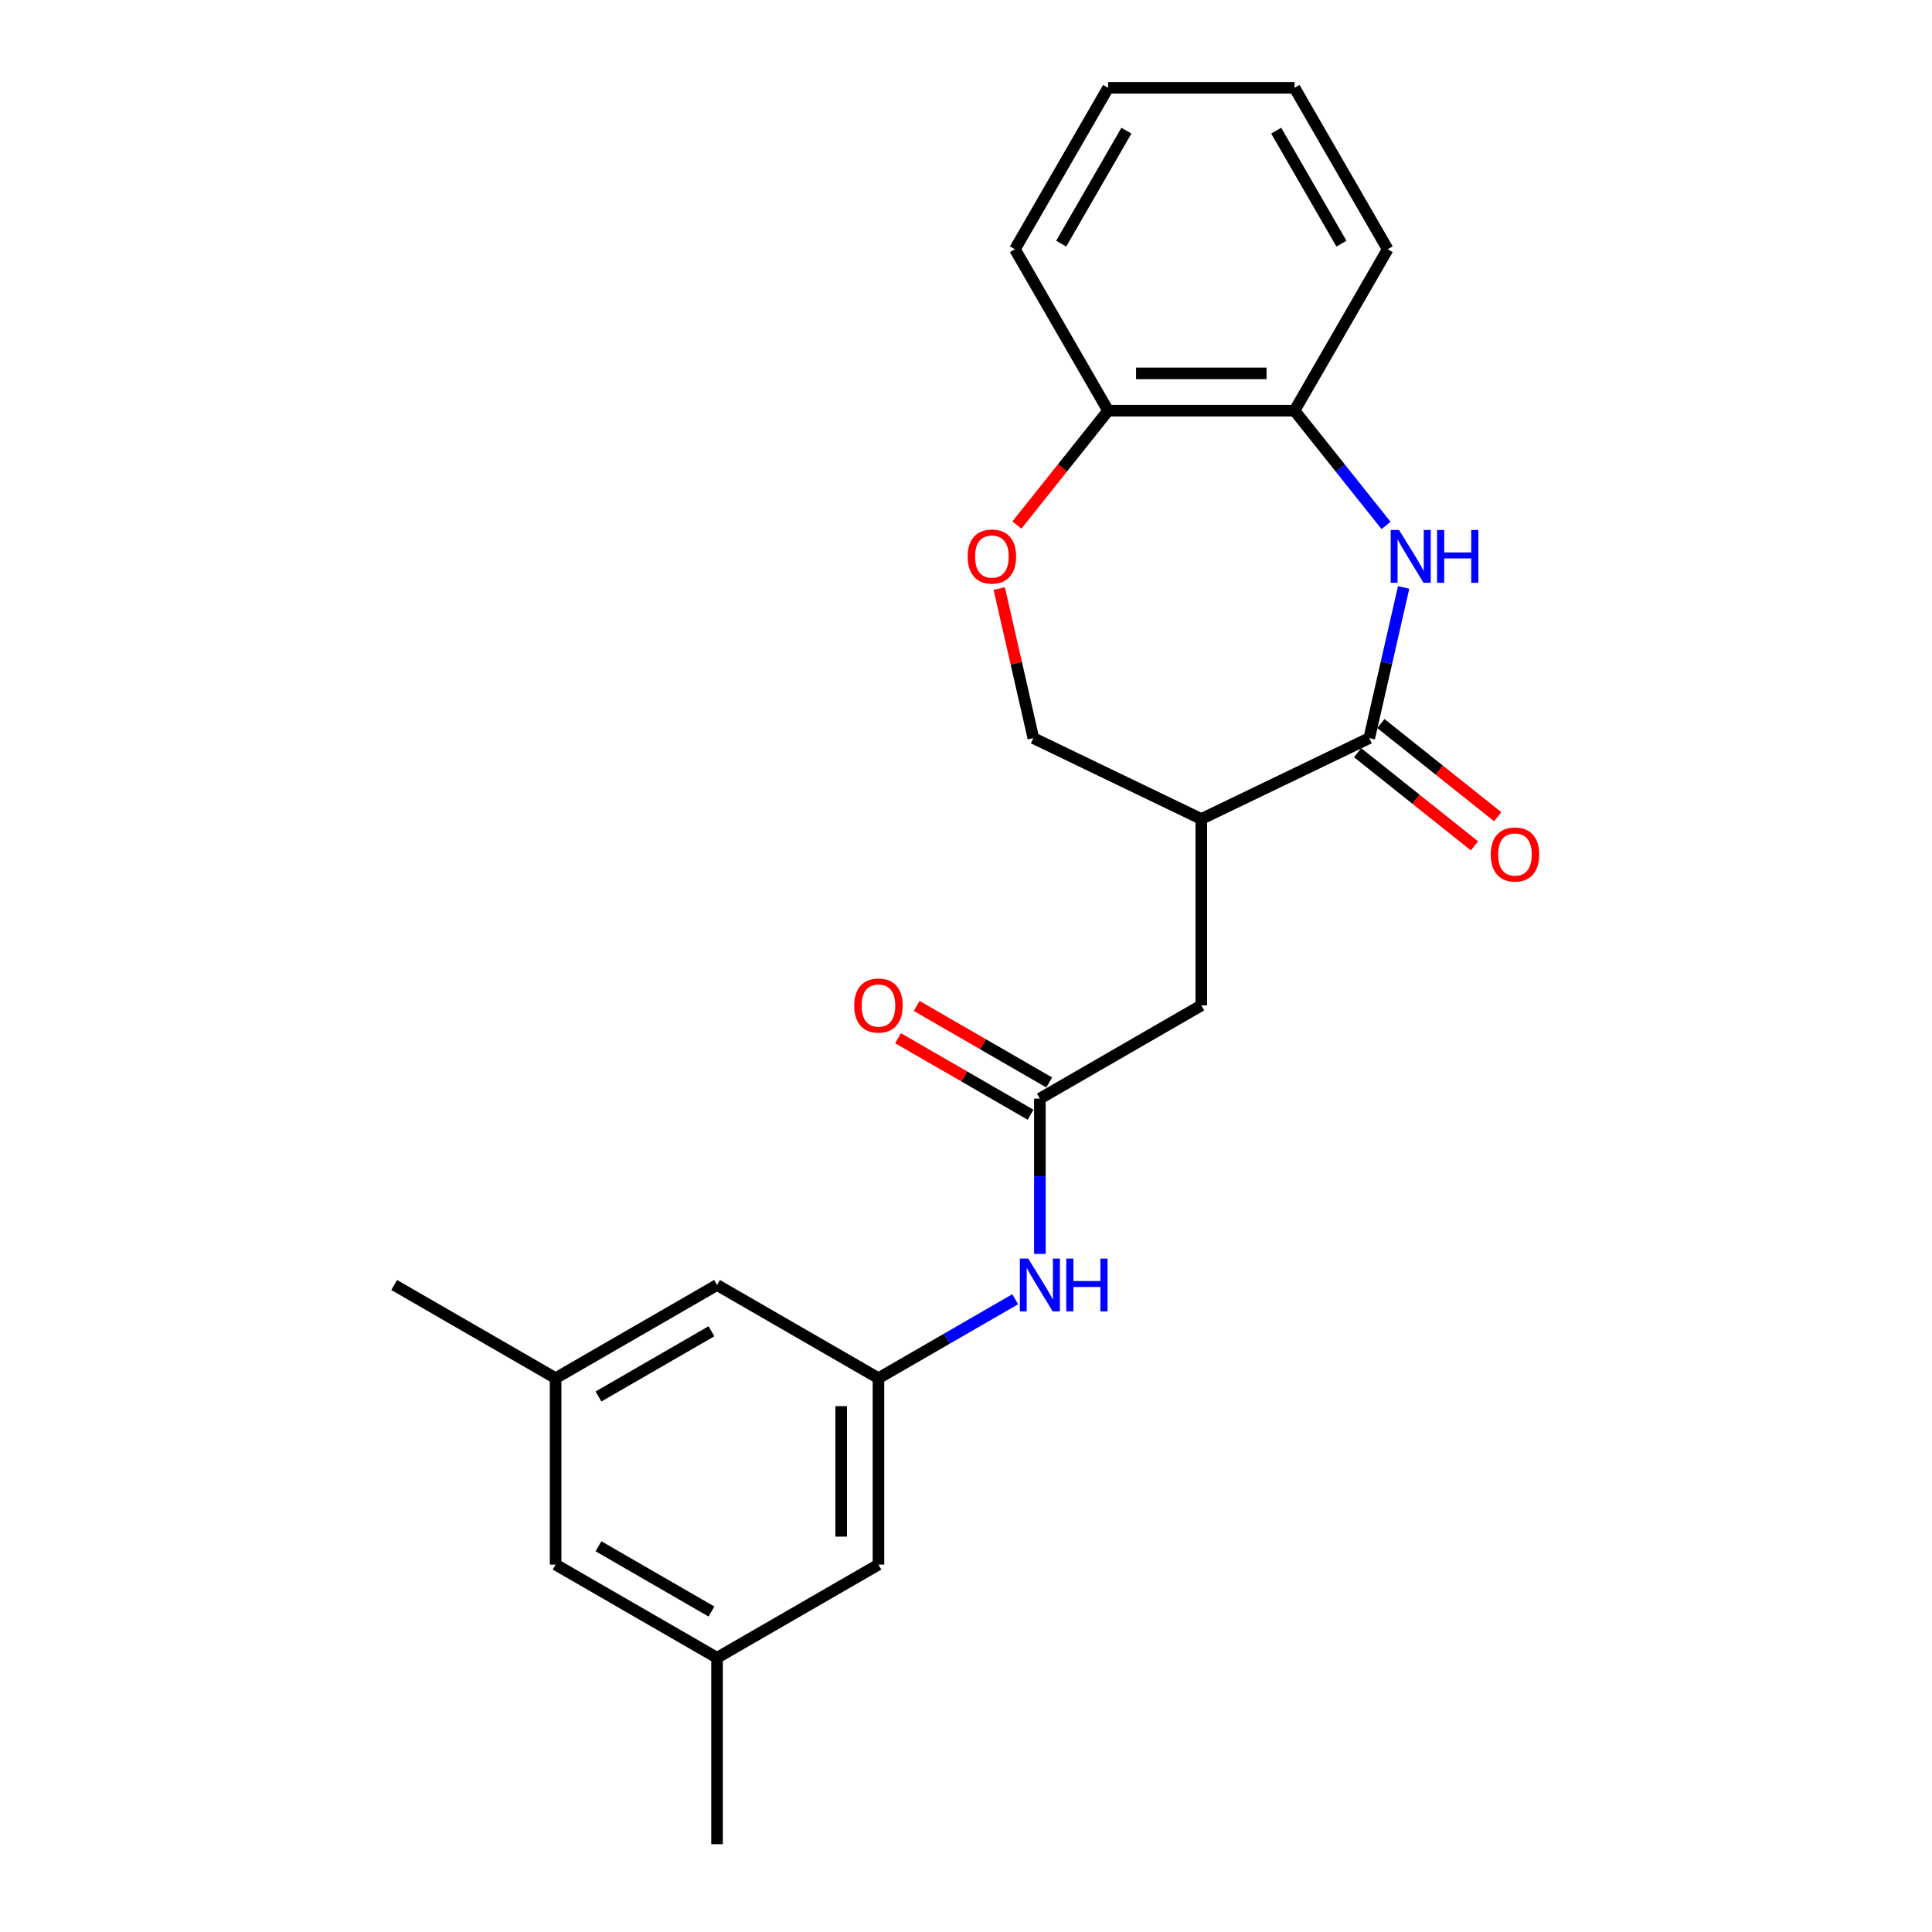 <?xml version='1.0' encoding='iso-8859-1'?>
<svg version='1.1' baseProfile='full'
              xmlns='http://www.w3.org/2000/svg'
                      xmlns:rdkit='http://www.rdkit.org/xml'
                      xmlns:xlink='http://www.w3.org/1999/xlink'
                  xml:space='preserve'
width='1000px' height='1000px' viewBox='0 0 1000 1000'>
<!-- END OF HEADER -->
<rect style='opacity:1.0;fill:#FFFFFF;stroke:none' width='1000' height='1000' x='0' y='0'> </rect>
<path class='bond-0' d='M 708.721,382.051 L 717.621,343.058' style='fill:none;fill-rule:evenodd;stroke:#000000;stroke-width:6px;stroke-linecap:butt;stroke-linejoin:miter;stroke-opacity:1' />
<path class='bond-0' d='M 717.621,343.058 L 726.521,304.064' style='fill:none;fill-rule:evenodd;stroke:#0000FF;stroke-width:6px;stroke-linecap:butt;stroke-linejoin:miter;stroke-opacity:1' />
<path class='bond-1' d='M 708.721,382.051 L 621.796,423.912' style='fill:none;fill-rule:evenodd;stroke:#000000;stroke-width:6px;stroke-linecap:butt;stroke-linejoin:miter;stroke-opacity:1' />
<path class='bond-10' d='M 702.706,389.594 L 732.944,413.708' style='fill:none;fill-rule:evenodd;stroke:#000000;stroke-width:6px;stroke-linecap:butt;stroke-linejoin:miter;stroke-opacity:1' />
<path class='bond-10' d='M 732.944,413.708 L 763.182,437.822' style='fill:none;fill-rule:evenodd;stroke:#FF0000;stroke-width:6px;stroke-linecap:butt;stroke-linejoin:miter;stroke-opacity:1' />
<path class='bond-10' d='M 714.736,374.508 L 744.974,398.622' style='fill:none;fill-rule:evenodd;stroke:#000000;stroke-width:6px;stroke-linecap:butt;stroke-linejoin:miter;stroke-opacity:1' />
<path class='bond-10' d='M 744.974,398.622 L 775.212,422.736' style='fill:none;fill-rule:evenodd;stroke:#FF0000;stroke-width:6px;stroke-linecap:butt;stroke-linejoin:miter;stroke-opacity:1' />
<path class='bond-4' d='M 717.416,271.973 L 693.726,242.267' style='fill:none;fill-rule:evenodd;stroke:#0000FF;stroke-width:6px;stroke-linecap:butt;stroke-linejoin:miter;stroke-opacity:1' />
<path class='bond-4' d='M 693.726,242.267 L 670.036,212.561' style='fill:none;fill-rule:evenodd;stroke:#000000;stroke-width:6px;stroke-linecap:butt;stroke-linejoin:miter;stroke-opacity:1' />
<path class='bond-7' d='M 621.796,423.912 L 621.796,520.391' style='fill:none;fill-rule:evenodd;stroke:#000000;stroke-width:6px;stroke-linecap:butt;stroke-linejoin:miter;stroke-opacity:1' />
<path class='bond-8' d='M 621.796,423.912 L 534.872,382.051' style='fill:none;fill-rule:evenodd;stroke:#000000;stroke-width:6px;stroke-linecap:butt;stroke-linejoin:miter;stroke-opacity:1' />
<path class='bond-2' d='M 538.243,568.63 L 621.796,520.391' style='fill:none;fill-rule:evenodd;stroke:#000000;stroke-width:6px;stroke-linecap:butt;stroke-linejoin:miter;stroke-opacity:1' />
<path class='bond-5' d='M 538.243,568.63 L 538.243,608.833' style='fill:none;fill-rule:evenodd;stroke:#000000;stroke-width:6px;stroke-linecap:butt;stroke-linejoin:miter;stroke-opacity:1' />
<path class='bond-5' d='M 538.243,608.833 L 538.243,649.035' style='fill:none;fill-rule:evenodd;stroke:#0000FF;stroke-width:6px;stroke-linecap:butt;stroke-linejoin:miter;stroke-opacity:1' />
<path class='bond-11' d='M 543.067,560.275 L 508.768,540.472' style='fill:none;fill-rule:evenodd;stroke:#000000;stroke-width:6px;stroke-linecap:butt;stroke-linejoin:miter;stroke-opacity:1' />
<path class='bond-11' d='M 508.768,540.472 L 474.468,520.669' style='fill:none;fill-rule:evenodd;stroke:#FF0000;stroke-width:6px;stroke-linecap:butt;stroke-linejoin:miter;stroke-opacity:1' />
<path class='bond-11' d='M 533.419,576.985 L 499.12,557.182' style='fill:none;fill-rule:evenodd;stroke:#000000;stroke-width:6px;stroke-linecap:butt;stroke-linejoin:miter;stroke-opacity:1' />
<path class='bond-11' d='M 499.12,557.182 L 464.82,537.38' style='fill:none;fill-rule:evenodd;stroke:#FF0000;stroke-width:6px;stroke-linecap:butt;stroke-linejoin:miter;stroke-opacity:1' />
<path class='bond-3' d='M 517.204,304.643 L 526.038,343.347' style='fill:none;fill-rule:evenodd;stroke:#FF0000;stroke-width:6px;stroke-linecap:butt;stroke-linejoin:miter;stroke-opacity:1' />
<path class='bond-3' d='M 526.038,343.347 L 534.872,382.051' style='fill:none;fill-rule:evenodd;stroke:#000000;stroke-width:6px;stroke-linecap:butt;stroke-linejoin:miter;stroke-opacity:1' />
<path class='bond-23' d='M 526.345,271.763 L 549.951,242.162' style='fill:none;fill-rule:evenodd;stroke:#FF0000;stroke-width:6px;stroke-linecap:butt;stroke-linejoin:miter;stroke-opacity:1' />
<path class='bond-23' d='M 549.951,242.162 L 573.557,212.561' style='fill:none;fill-rule:evenodd;stroke:#000000;stroke-width:6px;stroke-linecap:butt;stroke-linejoin:miter;stroke-opacity:1' />
<path class='bond-9' d='M 670.036,212.561 L 573.557,212.561' style='fill:none;fill-rule:evenodd;stroke:#000000;stroke-width:6px;stroke-linecap:butt;stroke-linejoin:miter;stroke-opacity:1' />
<path class='bond-9' d='M 655.564,193.265 L 588.029,193.265' style='fill:none;fill-rule:evenodd;stroke:#000000;stroke-width:6px;stroke-linecap:butt;stroke-linejoin:miter;stroke-opacity:1' />
<path class='bond-17' d='M 670.036,212.561 L 718.275,129.008' style='fill:none;fill-rule:evenodd;stroke:#000000;stroke-width:6px;stroke-linecap:butt;stroke-linejoin:miter;stroke-opacity:1' />
<path class='bond-6' d='M 525.469,672.484 L 490.08,692.916' style='fill:none;fill-rule:evenodd;stroke:#0000FF;stroke-width:6px;stroke-linecap:butt;stroke-linejoin:miter;stroke-opacity:1' />
<path class='bond-6' d='M 490.08,692.916 L 454.69,713.348' style='fill:none;fill-rule:evenodd;stroke:#000000;stroke-width:6px;stroke-linecap:butt;stroke-linejoin:miter;stroke-opacity:1' />
<path class='bond-14' d='M 454.69,713.348 L 454.69,809.827' style='fill:none;fill-rule:evenodd;stroke:#000000;stroke-width:6px;stroke-linecap:butt;stroke-linejoin:miter;stroke-opacity:1' />
<path class='bond-14' d='M 435.394,727.82 L 435.394,795.355' style='fill:none;fill-rule:evenodd;stroke:#000000;stroke-width:6px;stroke-linecap:butt;stroke-linejoin:miter;stroke-opacity:1' />
<path class='bond-15' d='M 454.69,713.348 L 371.137,665.109' style='fill:none;fill-rule:evenodd;stroke:#000000;stroke-width:6px;stroke-linecap:butt;stroke-linejoin:miter;stroke-opacity:1' />
<path class='bond-18' d='M 573.557,212.561 L 525.318,129.008' style='fill:none;fill-rule:evenodd;stroke:#000000;stroke-width:6px;stroke-linecap:butt;stroke-linejoin:miter;stroke-opacity:1' />
<path class='bond-12' d='M 287.584,713.348 L 371.137,665.109' style='fill:none;fill-rule:evenodd;stroke:#000000;stroke-width:6px;stroke-linecap:butt;stroke-linejoin:miter;stroke-opacity:1' />
<path class='bond-12' d='M 309.765,722.823 L 368.252,689.055' style='fill:none;fill-rule:evenodd;stroke:#000000;stroke-width:6px;stroke-linecap:butt;stroke-linejoin:miter;stroke-opacity:1' />
<path class='bond-16' d='M 287.584,713.348 L 287.584,809.827' style='fill:none;fill-rule:evenodd;stroke:#000000;stroke-width:6px;stroke-linecap:butt;stroke-linejoin:miter;stroke-opacity:1' />
<path class='bond-20' d='M 287.584,713.348 L 204.031,665.109' style='fill:none;fill-rule:evenodd;stroke:#000000;stroke-width:6px;stroke-linecap:butt;stroke-linejoin:miter;stroke-opacity:1' />
<path class='bond-13' d='M 371.137,858.067 L 454.69,809.827' style='fill:none;fill-rule:evenodd;stroke:#000000;stroke-width:6px;stroke-linecap:butt;stroke-linejoin:miter;stroke-opacity:1' />
<path class='bond-19' d='M 371.137,858.067 L 371.137,954.545' style='fill:none;fill-rule:evenodd;stroke:#000000;stroke-width:6px;stroke-linecap:butt;stroke-linejoin:miter;stroke-opacity:1' />
<path class='bond-25' d='M 371.137,858.067 L 287.584,809.827' style='fill:none;fill-rule:evenodd;stroke:#000000;stroke-width:6px;stroke-linecap:butt;stroke-linejoin:miter;stroke-opacity:1' />
<path class='bond-25' d='M 368.252,834.12 L 309.765,800.352' style='fill:none;fill-rule:evenodd;stroke:#000000;stroke-width:6px;stroke-linecap:butt;stroke-linejoin:miter;stroke-opacity:1' />
<path class='bond-21' d='M 718.275,129.008 L 670.036,45.455' style='fill:none;fill-rule:evenodd;stroke:#000000;stroke-width:6px;stroke-linecap:butt;stroke-linejoin:miter;stroke-opacity:1' />
<path class='bond-21' d='M 694.329,126.123 L 660.561,67.635' style='fill:none;fill-rule:evenodd;stroke:#000000;stroke-width:6px;stroke-linecap:butt;stroke-linejoin:miter;stroke-opacity:1' />
<path class='bond-24' d='M 525.318,129.008 L 573.557,45.455' style='fill:none;fill-rule:evenodd;stroke:#000000;stroke-width:6px;stroke-linecap:butt;stroke-linejoin:miter;stroke-opacity:1' />
<path class='bond-24' d='M 549.264,126.123 L 583.032,67.635' style='fill:none;fill-rule:evenodd;stroke:#000000;stroke-width:6px;stroke-linecap:butt;stroke-linejoin:miter;stroke-opacity:1' />
<path class='bond-22' d='M 670.036,45.455 L 573.557,45.455' style='fill:none;fill-rule:evenodd;stroke:#000000;stroke-width:6px;stroke-linecap:butt;stroke-linejoin:miter;stroke-opacity:1' />
<path  class='atom-1' d='M 724.15 274.33
L 733.103 288.802
Q 733.991 290.229, 735.419 292.815
Q 736.847 295.401, 736.924 295.555
L 736.924 274.33
L 740.551 274.33
L 740.551 301.652
L 736.808 301.652
L 727.199 285.83
Q 726.079 283.978, 724.883 281.855
Q 723.725 279.732, 723.378 279.076
L 723.378 301.652
L 719.828 301.652
L 719.828 274.33
L 724.15 274.33
' fill='#0000FF'/>
<path  class='atom-1' d='M 743.832 274.33
L 747.536 274.33
L 747.536 285.946
L 761.507 285.946
L 761.507 274.33
L 765.211 274.33
L 765.211 301.652
L 761.507 301.652
L 761.507 289.033
L 747.536 289.033
L 747.536 301.652
L 743.832 301.652
L 743.832 274.33
' fill='#0000FF'/>
<path  class='atom-4' d='M 500.861 288.068
Q 500.861 281.508, 504.103 277.842
Q 507.345 274.175, 513.403 274.175
Q 519.462 274.175, 522.704 277.842
Q 525.946 281.508, 525.946 288.068
Q 525.946 294.706, 522.665 298.488
Q 519.385 302.231, 513.403 302.231
Q 507.383 302.231, 504.103 298.488
Q 500.861 294.745, 500.861 288.068
M 513.403 299.144
Q 517.571 299.144, 519.81 296.365
Q 522.087 293.548, 522.087 288.068
Q 522.087 282.704, 519.81 280.003
Q 517.571 277.263, 513.403 277.263
Q 509.236 277.263, 506.959 279.964
Q 504.72 282.665, 504.72 288.068
Q 504.72 293.587, 506.959 296.365
Q 509.236 299.144, 513.403 299.144
' fill='#FF0000'/>
<path  class='atom-6' d='M 532.204 651.447
L 541.157 665.919
Q 542.045 667.347, 543.472 669.933
Q 544.9 672.518, 544.978 672.673
L 544.978 651.447
L 548.605 651.447
L 548.605 678.77
L 544.862 678.77
L 535.252 662.948
Q 534.133 661.095, 532.937 658.973
Q 531.779 656.85, 531.432 656.194
L 531.432 678.77
L 527.881 678.77
L 527.881 651.447
L 532.204 651.447
' fill='#0000FF'/>
<path  class='atom-6' d='M 551.885 651.447
L 555.59 651.447
L 555.59 663.063
L 569.56 663.063
L 569.56 651.447
L 573.265 651.447
L 573.265 678.77
L 569.56 678.77
L 569.56 666.151
L 555.59 666.151
L 555.59 678.77
L 551.885 678.77
L 551.885 651.447
' fill='#0000FF'/>
<path  class='atom-11' d='M 771.609 442.282
Q 771.609 435.721, 774.851 432.055
Q 778.092 428.389, 784.151 428.389
Q 790.21 428.389, 793.452 432.055
Q 796.693 435.721, 796.693 442.282
Q 796.693 448.92, 793.413 452.702
Q 790.133 456.445, 784.151 456.445
Q 778.131 456.445, 774.851 452.702
Q 771.609 448.958, 771.609 442.282
M 784.151 453.358
Q 788.319 453.358, 790.557 450.579
Q 792.834 447.762, 792.834 442.282
Q 792.834 436.918, 790.557 434.216
Q 788.319 431.476, 784.151 431.476
Q 779.983 431.476, 777.706 434.178
Q 775.468 436.879, 775.468 442.282
Q 775.468 447.8, 777.706 450.579
Q 779.983 453.358, 784.151 453.358
' fill='#FF0000'/>
<path  class='atom-12' d='M 442.148 520.468
Q 442.148 513.907, 445.39 510.241
Q 448.631 506.575, 454.69 506.575
Q 460.749 506.575, 463.991 510.241
Q 467.232 513.907, 467.232 520.468
Q 467.232 527.105, 463.952 530.887
Q 460.672 534.631, 454.69 534.631
Q 448.67 534.631, 445.39 530.887
Q 442.148 527.144, 442.148 520.468
M 454.69 531.543
Q 458.858 531.543, 461.096 528.765
Q 463.373 525.948, 463.373 520.468
Q 463.373 515.103, 461.096 512.402
Q 458.858 509.662, 454.69 509.662
Q 450.522 509.662, 448.245 512.363
Q 446.007 515.065, 446.007 520.468
Q 446.007 525.986, 448.245 528.765
Q 450.522 531.543, 454.69 531.543
' fill='#FF0000'/>
</svg>
